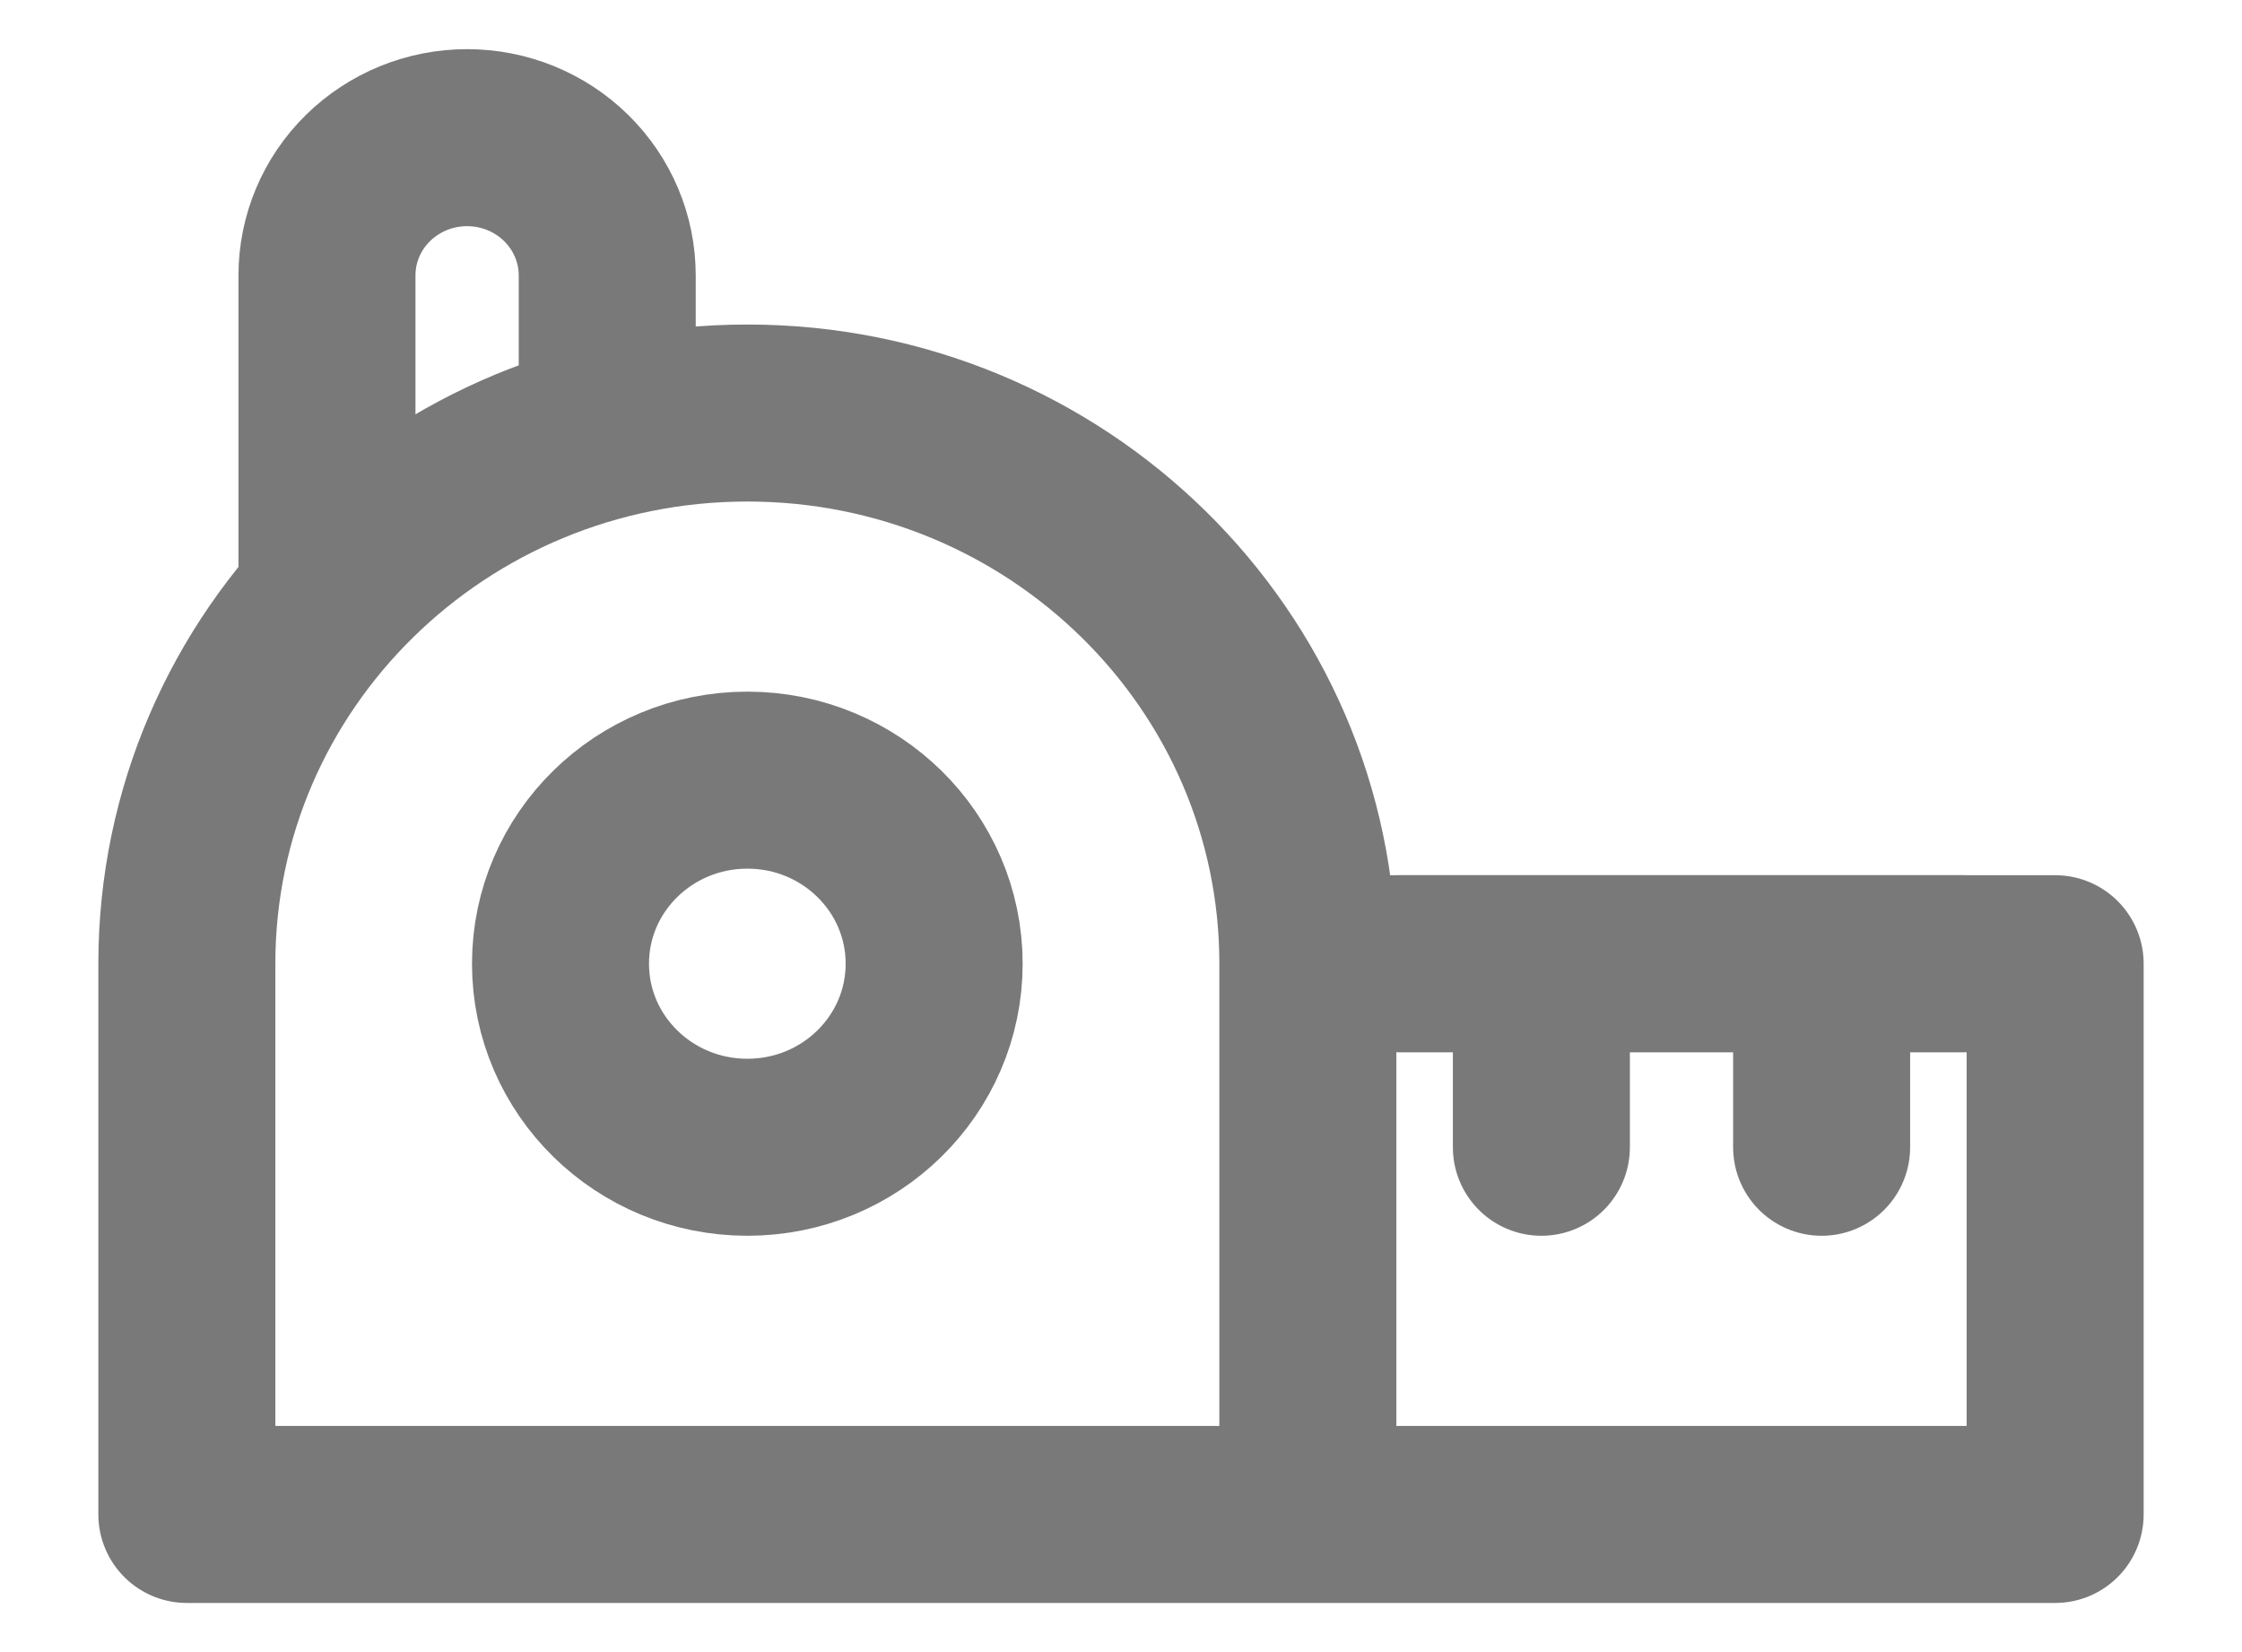 <svg width="38" height="28" viewBox="0 0 38 28" fill="none" xmlns="http://www.w3.org/2000/svg">
<path d="M10.292 7V4.667C10.292 4.048 10.041 3.454 9.596 3.017C9.151 2.579 8.547 2.333 7.917 2.333C7.287 2.333 6.683 2.579 6.237 3.017C5.792 3.454 5.542 4.048 5.542 4.667V10.111" stroke="#797979" stroke-width="3" stroke-linecap="round" stroke-linejoin="round"/>
<path d="M22.167 16.333C22.167 11.179 17.913 7 12.667 7C7.42 7 3.167 11.179 3.167 16.333V25.667H22.167M22.167 16.333V25.667M22.167 16.333H34.833V25.667H22.167" stroke="#797979" stroke-width="3" stroke-linejoin="round"/>
<path d="M12.667 19.444C14.416 19.444 15.833 18.052 15.833 16.333C15.833 14.615 14.416 13.222 12.667 13.222C10.918 13.222 9.5 14.615 9.5 16.333C9.5 18.052 10.918 19.444 12.667 19.444Z" stroke="#797979" stroke-width="3"/>
<path d="M30.875 16.333V19.444M26.125 16.333V19.444M23.75 16.333H33.25" stroke="#797979" stroke-width="3" stroke-linecap="round" stroke-linejoin="round"/>
</svg>
